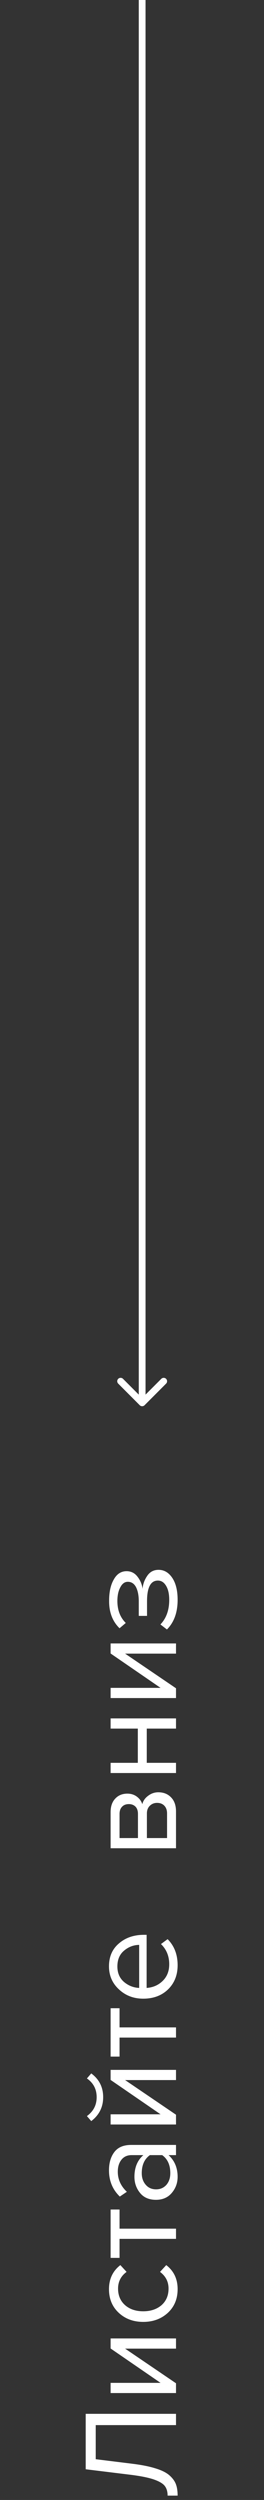 <?xml version="1.0" encoding="UTF-8"?> <svg xmlns="http://www.w3.org/2000/svg" width="39" height="368" viewBox="0 0 39 368" fill="none"><rect x="0" y="0" width="39" height="368" fill="#333333" stroke="none"/> <path d="M26.24 367.36H24.76C24.76 366.787 24.627 366.32 24.36 365.96C24.093 365.6 23.567 365.28 22.78 365C21.98 364.72 20.84 364.487 19.36 364.3L12.66 363.48V355.32H26V356.98H14.14V362L19.48 362.66C20.907 362.833 22.08 363.067 23 363.36C23.92 363.64 24.613 363.993 25.08 364.42C25.533 364.833 25.84 365.267 26 365.72C26.16 366.16 26.24 366.707 26.24 367.36ZM26 350.822V352.262H16.34V350.762H23.72L16.34 345.702V344.222H26V345.722H18.48L26 350.822ZM26.24 336.967C26.24 338.393 25.76 339.553 24.8 340.447C23.827 341.34 22.613 341.787 21.16 341.787C19.707 341.787 18.5 341.34 17.54 340.447C16.58 339.553 16.1 338.393 16.1 336.967C16.1 335.473 16.66 334.293 17.78 333.427L18.7 334.427C17.86 335.04 17.44 335.86 17.44 336.887C17.44 337.9 17.787 338.713 18.48 339.327C19.173 339.927 20.067 340.227 21.16 340.227C22.253 340.227 23.153 339.927 23.86 339.327C24.553 338.713 24.9 337.9 24.9 336.887C24.9 335.873 24.48 335.053 23.64 334.427L24.56 333.427C25.68 334.293 26.24 335.473 26.24 336.967ZM26 328.064V329.564H17.66V332.364H16.34V325.244H17.66V328.064H26ZM26 315.737V317.237H24.9C25.793 318.051 26.24 319.117 26.24 320.437C26.24 321.331 25.953 322.117 25.38 322.797C24.807 323.477 24.027 323.817 23.04 323.817C22.027 323.817 21.247 323.484 20.7 322.817C20.14 322.137 19.86 321.344 19.86 320.437C19.86 319.064 20.3 317.997 21.18 317.237H19.44C18.8 317.237 18.3 317.464 17.94 317.917C17.58 318.371 17.4 318.957 17.4 319.677C17.4 320.811 17.847 321.797 18.74 322.637L17.7 323.337C16.633 322.311 16.1 321.024 16.1 319.477C16.1 318.371 16.367 317.471 16.9 316.777C17.433 316.084 18.253 315.737 19.36 315.737H26ZM25.16 319.897C25.16 318.697 24.76 317.811 23.96 317.237H22.14C21.34 317.811 20.94 318.697 20.94 319.897C20.94 320.591 21.14 321.164 21.54 321.617C21.927 322.057 22.433 322.277 23.06 322.277C23.673 322.277 24.18 322.057 24.58 321.617C24.967 321.164 25.16 320.591 25.16 319.897ZM26 311.29V312.73H16.34V311.23H23.72L16.34 306.17V304.69H26V306.19H18.48L26 311.29ZM13.48 305.21C14.653 306.077 15.24 307.244 15.24 308.71C15.24 310.164 14.653 311.337 13.48 312.23L12.84 311.49C13.8 310.797 14.28 309.87 14.28 308.71C14.28 307.537 13.8 306.617 12.84 305.95L13.48 305.21ZM26 298.435V299.935H17.66V302.735H16.34V295.615H17.66V298.435H26ZM26.24 289.288C26.24 290.728 25.773 291.908 24.84 292.828C23.893 293.748 22.667 294.208 21.16 294.208C19.747 294.208 18.553 293.755 17.58 292.848C16.593 291.942 16.1 290.808 16.1 289.448C16.1 288.022 16.593 286.895 17.58 286.068C18.553 285.228 19.787 284.808 21.28 284.808H21.66V292.628C22.607 292.562 23.4 292.215 24.04 291.588C24.68 290.962 25 290.148 25 289.148C25 287.948 24.593 286.955 23.78 286.168L24.76 285.448C25.747 286.435 26.24 287.715 26.24 289.288ZM20.56 286.288C19.733 286.302 18.993 286.582 18.34 287.128C17.673 287.675 17.34 288.455 17.34 289.468C17.34 290.428 17.667 291.188 18.32 291.748C18.973 292.295 19.72 292.588 20.56 292.628V286.288ZM26 266.646V272.066H16.34V266.746C16.34 265.906 16.567 265.246 17.02 264.766C17.473 264.273 18.073 264.026 18.82 264.026C19.367 264.026 19.84 264.18 20.24 264.486C20.627 264.78 20.887 265.146 21.02 265.586C21.14 265.093 21.427 264.68 21.88 264.346C22.333 264 22.833 263.826 23.38 263.826C24.167 263.826 24.8 264.08 25.28 264.586C25.76 265.08 26 265.766 26 266.646ZM24.68 266.946C24.68 266.466 24.547 266.086 24.28 265.806C24.013 265.526 23.653 265.386 23.2 265.386C22.787 265.386 22.433 265.526 22.14 265.806C21.847 266.086 21.7 266.466 21.7 266.946V270.566H24.68V266.946ZM20.38 267.006C20.38 266.553 20.26 266.2 20.02 265.946C19.767 265.693 19.44 265.566 19.04 265.566C18.613 265.566 18.28 265.693 18.04 265.946C17.787 266.2 17.66 266.553 17.66 267.006V270.566H20.38V267.006ZM26 259.492V260.992H16.34V259.492H20.36V254.452H16.34V252.952H26V254.452H21.68V259.492H26ZM26 248.517V249.957H16.34V248.457H23.72L16.34 243.397V241.917H26V243.417H18.48L26 248.517ZM26.24 235.502C26.24 237.355 25.713 238.809 24.66 239.862L23.7 239.122C24.567 238.215 25 237.009 25 235.502C25 234.635 24.847 233.949 24.54 233.442C24.233 232.922 23.827 232.662 23.32 232.662C22.253 232.662 21.72 233.675 21.72 235.702V237.862H20.5V235.702C20.5 234.862 20.367 234.175 20.1 233.642C19.82 233.109 19.413 232.842 18.88 232.842C18.427 232.842 18.06 233.109 17.78 233.642C17.487 234.175 17.34 234.849 17.34 235.662C17.34 237.009 17.753 238.089 18.58 238.902L17.66 239.682C16.633 238.682 16.12 237.362 16.12 235.722C16.107 234.402 16.333 233.335 16.8 232.522C17.253 231.695 17.887 231.282 18.7 231.282C19.367 231.282 19.907 231.555 20.32 232.102C20.733 232.635 20.98 233.229 21.06 233.882C21.113 233.202 21.34 232.569 21.74 231.982C22.14 231.382 22.7 231.082 23.42 231.082C24.247 231.082 24.927 231.482 25.46 232.282C25.98 233.069 26.24 234.142 26.24 235.502Z" fill="white"></path> <path d="M20.646 206.854C20.842 207.049 21.158 207.049 21.354 206.854L24.535 203.672C24.731 203.476 24.731 203.16 24.535 202.964C24.34 202.769 24.024 202.769 23.828 202.964L21 205.793L18.172 202.964C17.976 202.769 17.66 202.769 17.465 202.964C17.269 203.16 17.269 203.476 17.465 203.672L20.646 206.854ZM20.5 0V206.5H21.5V0H20.5Z" fill="white"></path> </svg> 
